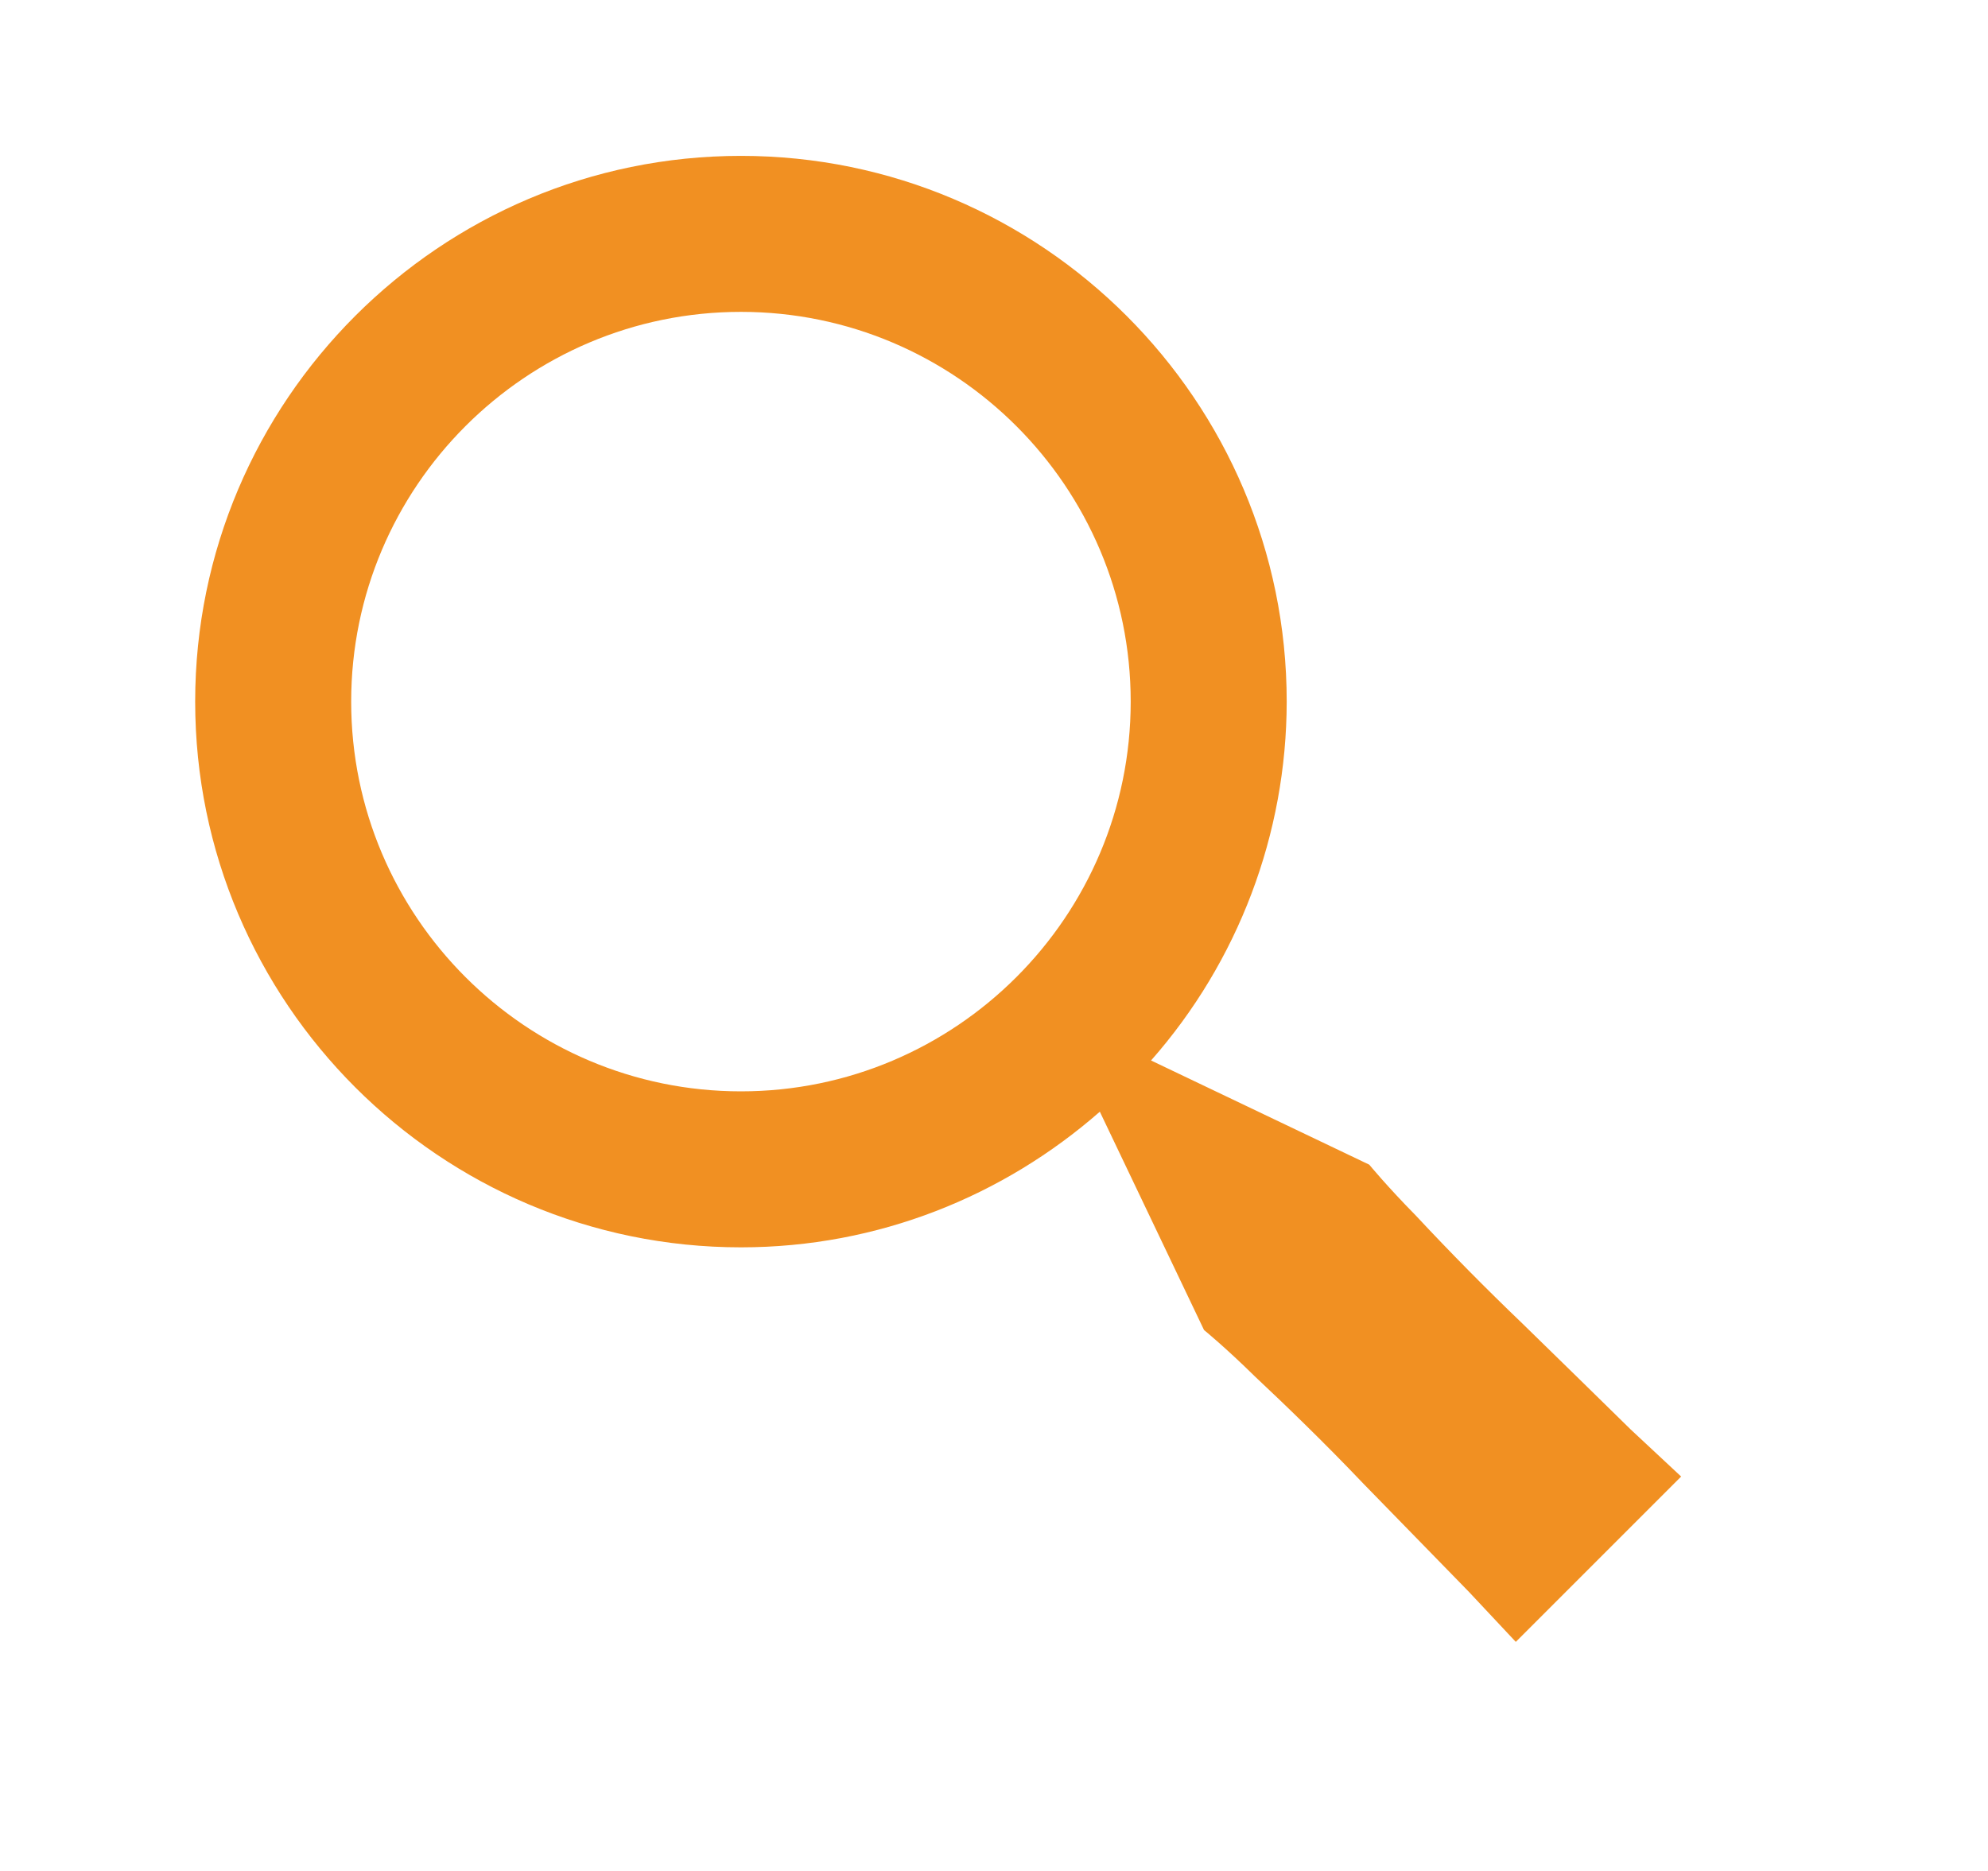 <svg width="17" height="16" viewBox="0 0 17 16" fill="none" xmlns="http://www.w3.org/2000/svg">
<g id="Icon / search-alt-2">
<path id="icon" d="M13.018 11.318C12.706 11.019 12.402 10.711 12.107 10.395C11.859 10.143 11.709 9.96 11.709 9.96L9.843 9.069C10.59 8.221 11.002 7.13 11.003 6C11.003 3.427 8.909 1.333 6.336 1.333C3.763 1.333 1.669 3.427 1.669 6C1.669 8.573 3.763 10.667 6.336 10.667C7.511 10.667 8.583 10.227 9.405 9.507L10.296 11.374C10.296 11.374 10.479 11.523 10.731 11.771C10.989 12.013 11.329 12.341 11.654 12.683L12.559 13.611L12.962 14.041L14.376 12.627L13.945 12.225C13.693 11.977 13.355 11.647 13.018 11.318ZM6.336 9.333C4.498 9.333 3.003 7.838 3.003 6C3.003 4.162 4.498 2.667 6.336 2.667C8.174 2.667 9.669 4.162 9.669 6C9.669 7.838 8.174 9.333 6.336 9.333Z" fill="#F19022"/>
</g>
</svg>

